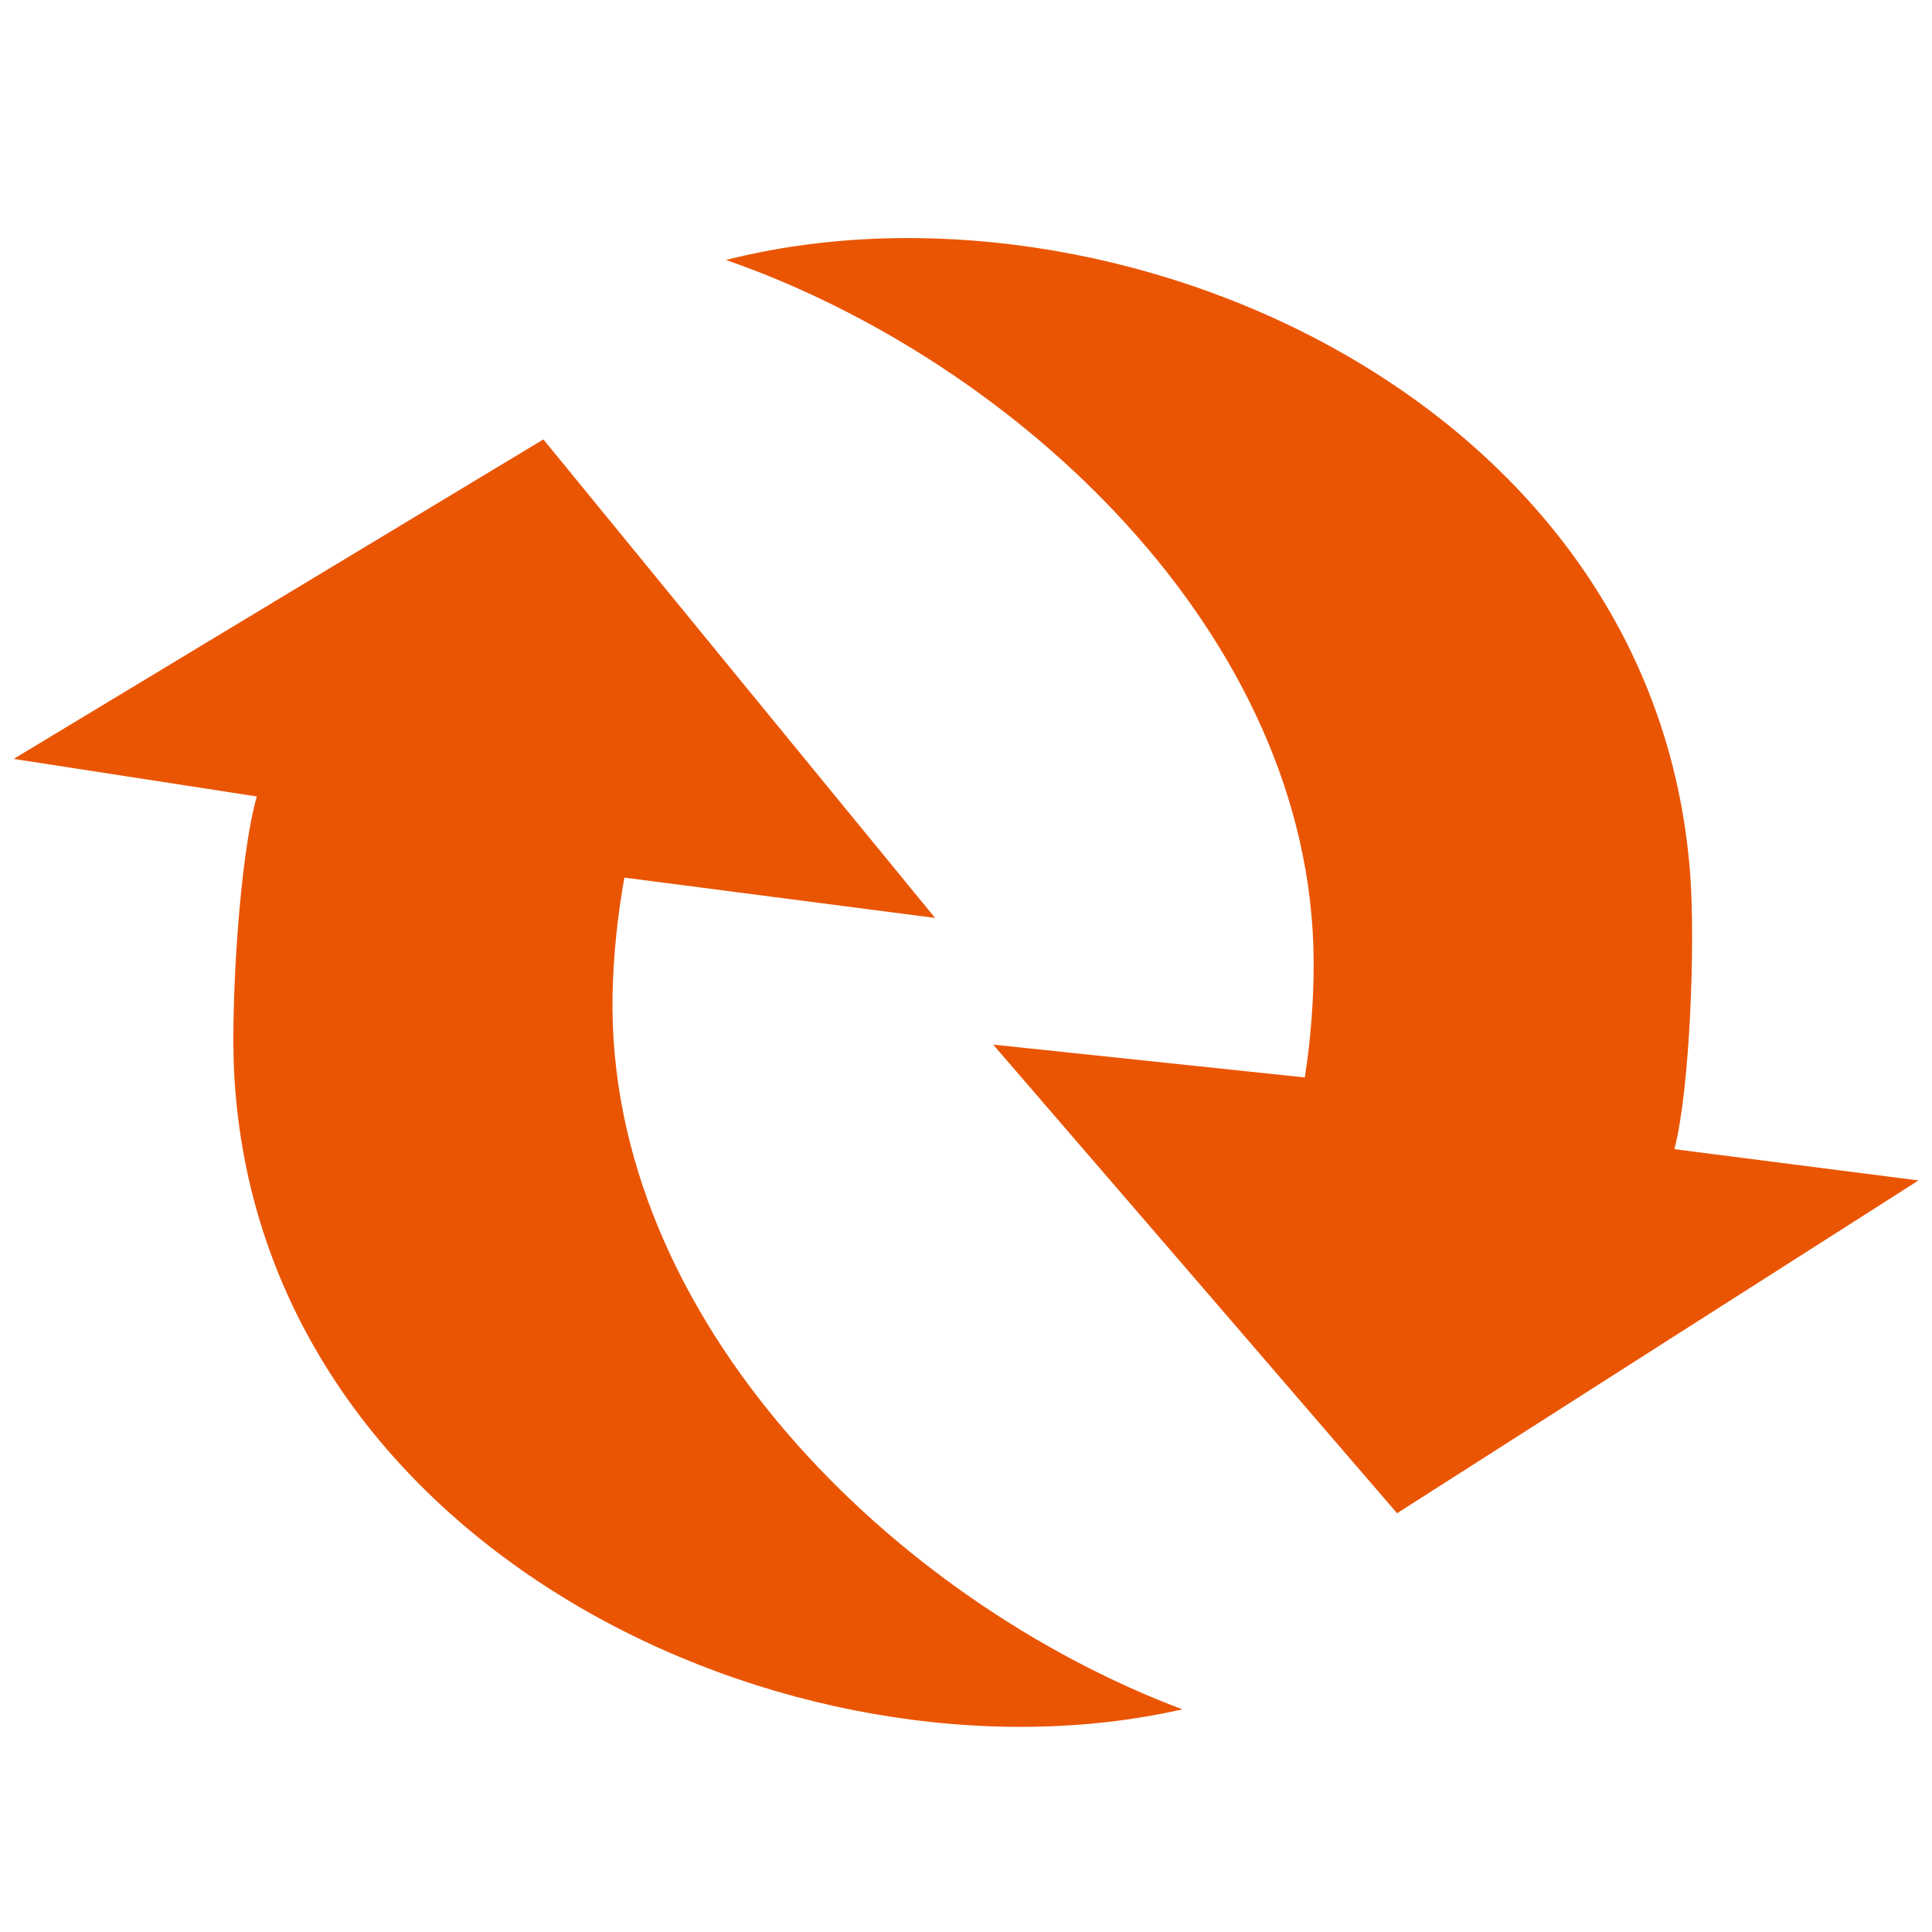 <svg height="200" width="200" xmlns:xlink="http://www.w3.org/1999/xlink" xmlns="http://www.w3.org/2000/svg" version="1.1" viewBox="0 0 1024 1024" class="icon"><path fill="#ea5504" d="M887.488 609.088c8.384-32.576 11.008-110.208 8.384-145.28-18.688-253.504-306.752-377.92-511.104-326.016 153.856 53.376 310.336 198.784 311.488 371.008 0.128 21.184-1.536 41.92-4.672 62.272L526.4 553.664l107.072 124.16 107.008 124.224 138.176-88.256 138.176-88.128L887.488 609.088z"></path><path fill="#ea5504" d="M136.128 422.144C126.848 454.4 122.368 532.032 124.032 567.104c12.224 253.952 297.088 385.536 502.656 338.88-152.512-57.344-305.216-206.592-302.016-378.752 0.448-21.184 2.624-41.92 6.272-62.08l164.672 21.376-103.808-126.72L288 232.896 147.648 317.504 7.232 402.24 136.128 422.144z"></path></svg>